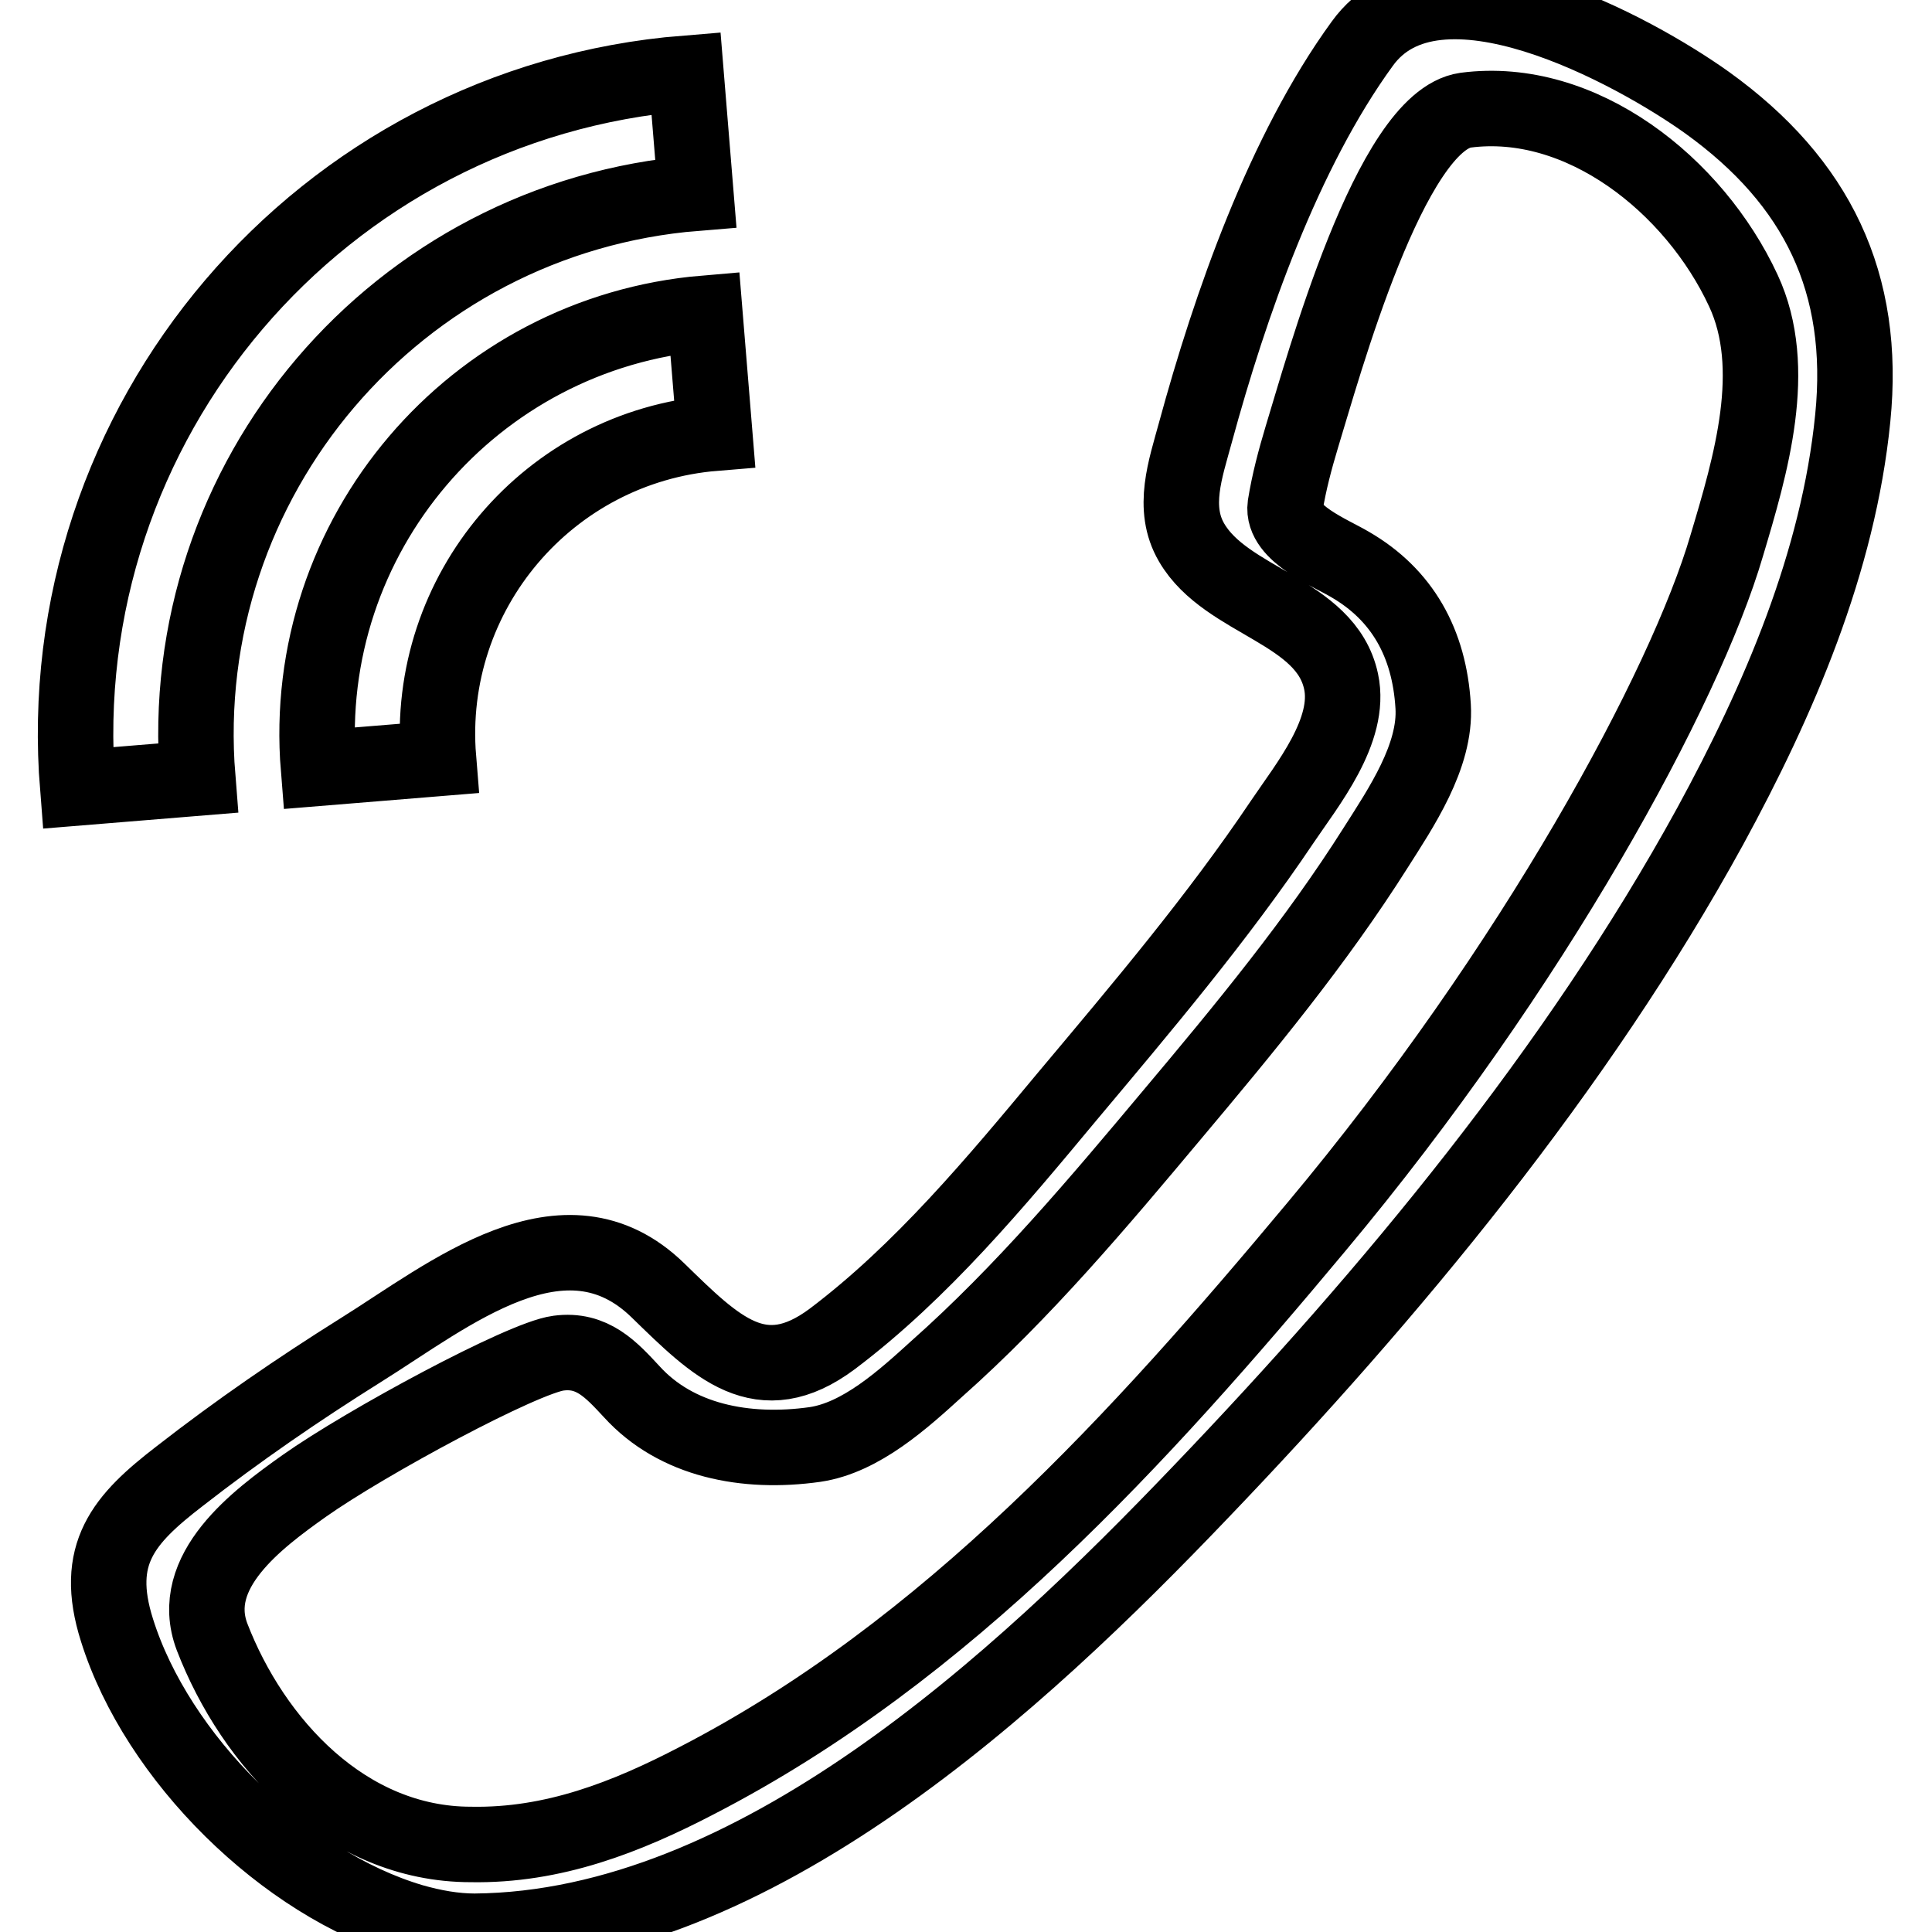 <?xml version="1.0" encoding="utf-8"?>
<!-- Svg Vector Icons : http://www.onlinewebfonts.com/icon -->
<!DOCTYPE svg PUBLIC "-//W3C//DTD SVG 1.1//EN" "http://www.w3.org/Graphics/SVG/1.1/DTD/svg11.dtd">
<svg version="1.1" xmlns="http://www.w3.org/2000/svg" xmlns:xlink="http://www.w3.org/1999/xlink" x="0px" y="0px" viewBox="0 0 256 256" enable-background="new 0 0 256 256" xml:space="preserve">
<g><g><path stroke-width="10" fill-opacity="0" stroke="#000000"  d="M54.6,254.6c-16.9-5-33.8-21.7-39.1-38.6c-3.2-10.1,0.9-14.7,8.3-20.4c7.7-6,15.7-11.5,24-16.7c11.7-7.3,27-20,39.4-7.9c7.7,7.5,13.6,13.5,23.1,6.4c11.8-8.9,21.7-20.8,31.1-32.1c9.9-11.8,19.9-23.6,28.5-36.4c3.3-4.9,9.2-12.1,7.8-18.6c-2-9.4-15.2-10.5-19.8-18.4c-2.7-4.6-0.8-9.8,0.5-14.6c4.6-16.9,11.7-37.2,22.1-51.5c9.8-13.6,36.2,1,45.7,7.8c14.6,10.5,21.1,23.9,19.3,41.8c-1.9,19.1-9.8,37.4-18.9,54.1c-17.6,32.1-42.3,61.9-67.6,88.3c-23.8,24.9-59,57.8-96.1,58.1C60.2,255.9,57.4,255.4,54.6,254.6z M172.5,57.9c-0.9,3-1.7,6-2.2,9.1c-0.5,3.7,6.1,6.3,8.6,7.8c6.9,4,10.5,10.4,11,18.8c0.4,6.6-4.3,13.5-7.6,18.7c-7.9,12.5-17.4,24-26.9,35.3c-9.8,11.7-19.8,23.6-31.3,33.8c-4.4,4-10,9.1-16.1,10c-9.2,1.3-18.4-0.5-24.3-7c-2.7-2.9-5.2-5.7-9.7-5.1c-4.7,0.6-25.5,11.8-33.7,17.6c-6.2,4.4-15.5,11.3-12.2,20c5.4,14,17.7,27.5,34.3,27.5c10.9,0.2,20.6-3.6,30-8.5c33.1-17.1,58.8-45.5,82-73.3c28.8-34.4,48.9-71.5,54.4-90.3c3.2-10.7,7-23.5,2.2-33.8c-6.5-14-21.5-25.9-36.8-23.9C184.2,16,175.3,48.8,172.5,57.9z M90.9,9.7l1.3,15.9C52.6,28.8,23,63.5,26.2,103.1l-15.9,1.3C6.4,56,42.5,13.6,90.9,9.7z M42.2,101.8l15.9-1.3c-1.8-22,14.6-41.3,36.6-43.1l-1.3-15.9C62.7,44.1,39.7,71,42.2,101.8z"/></g></g>
</svg>